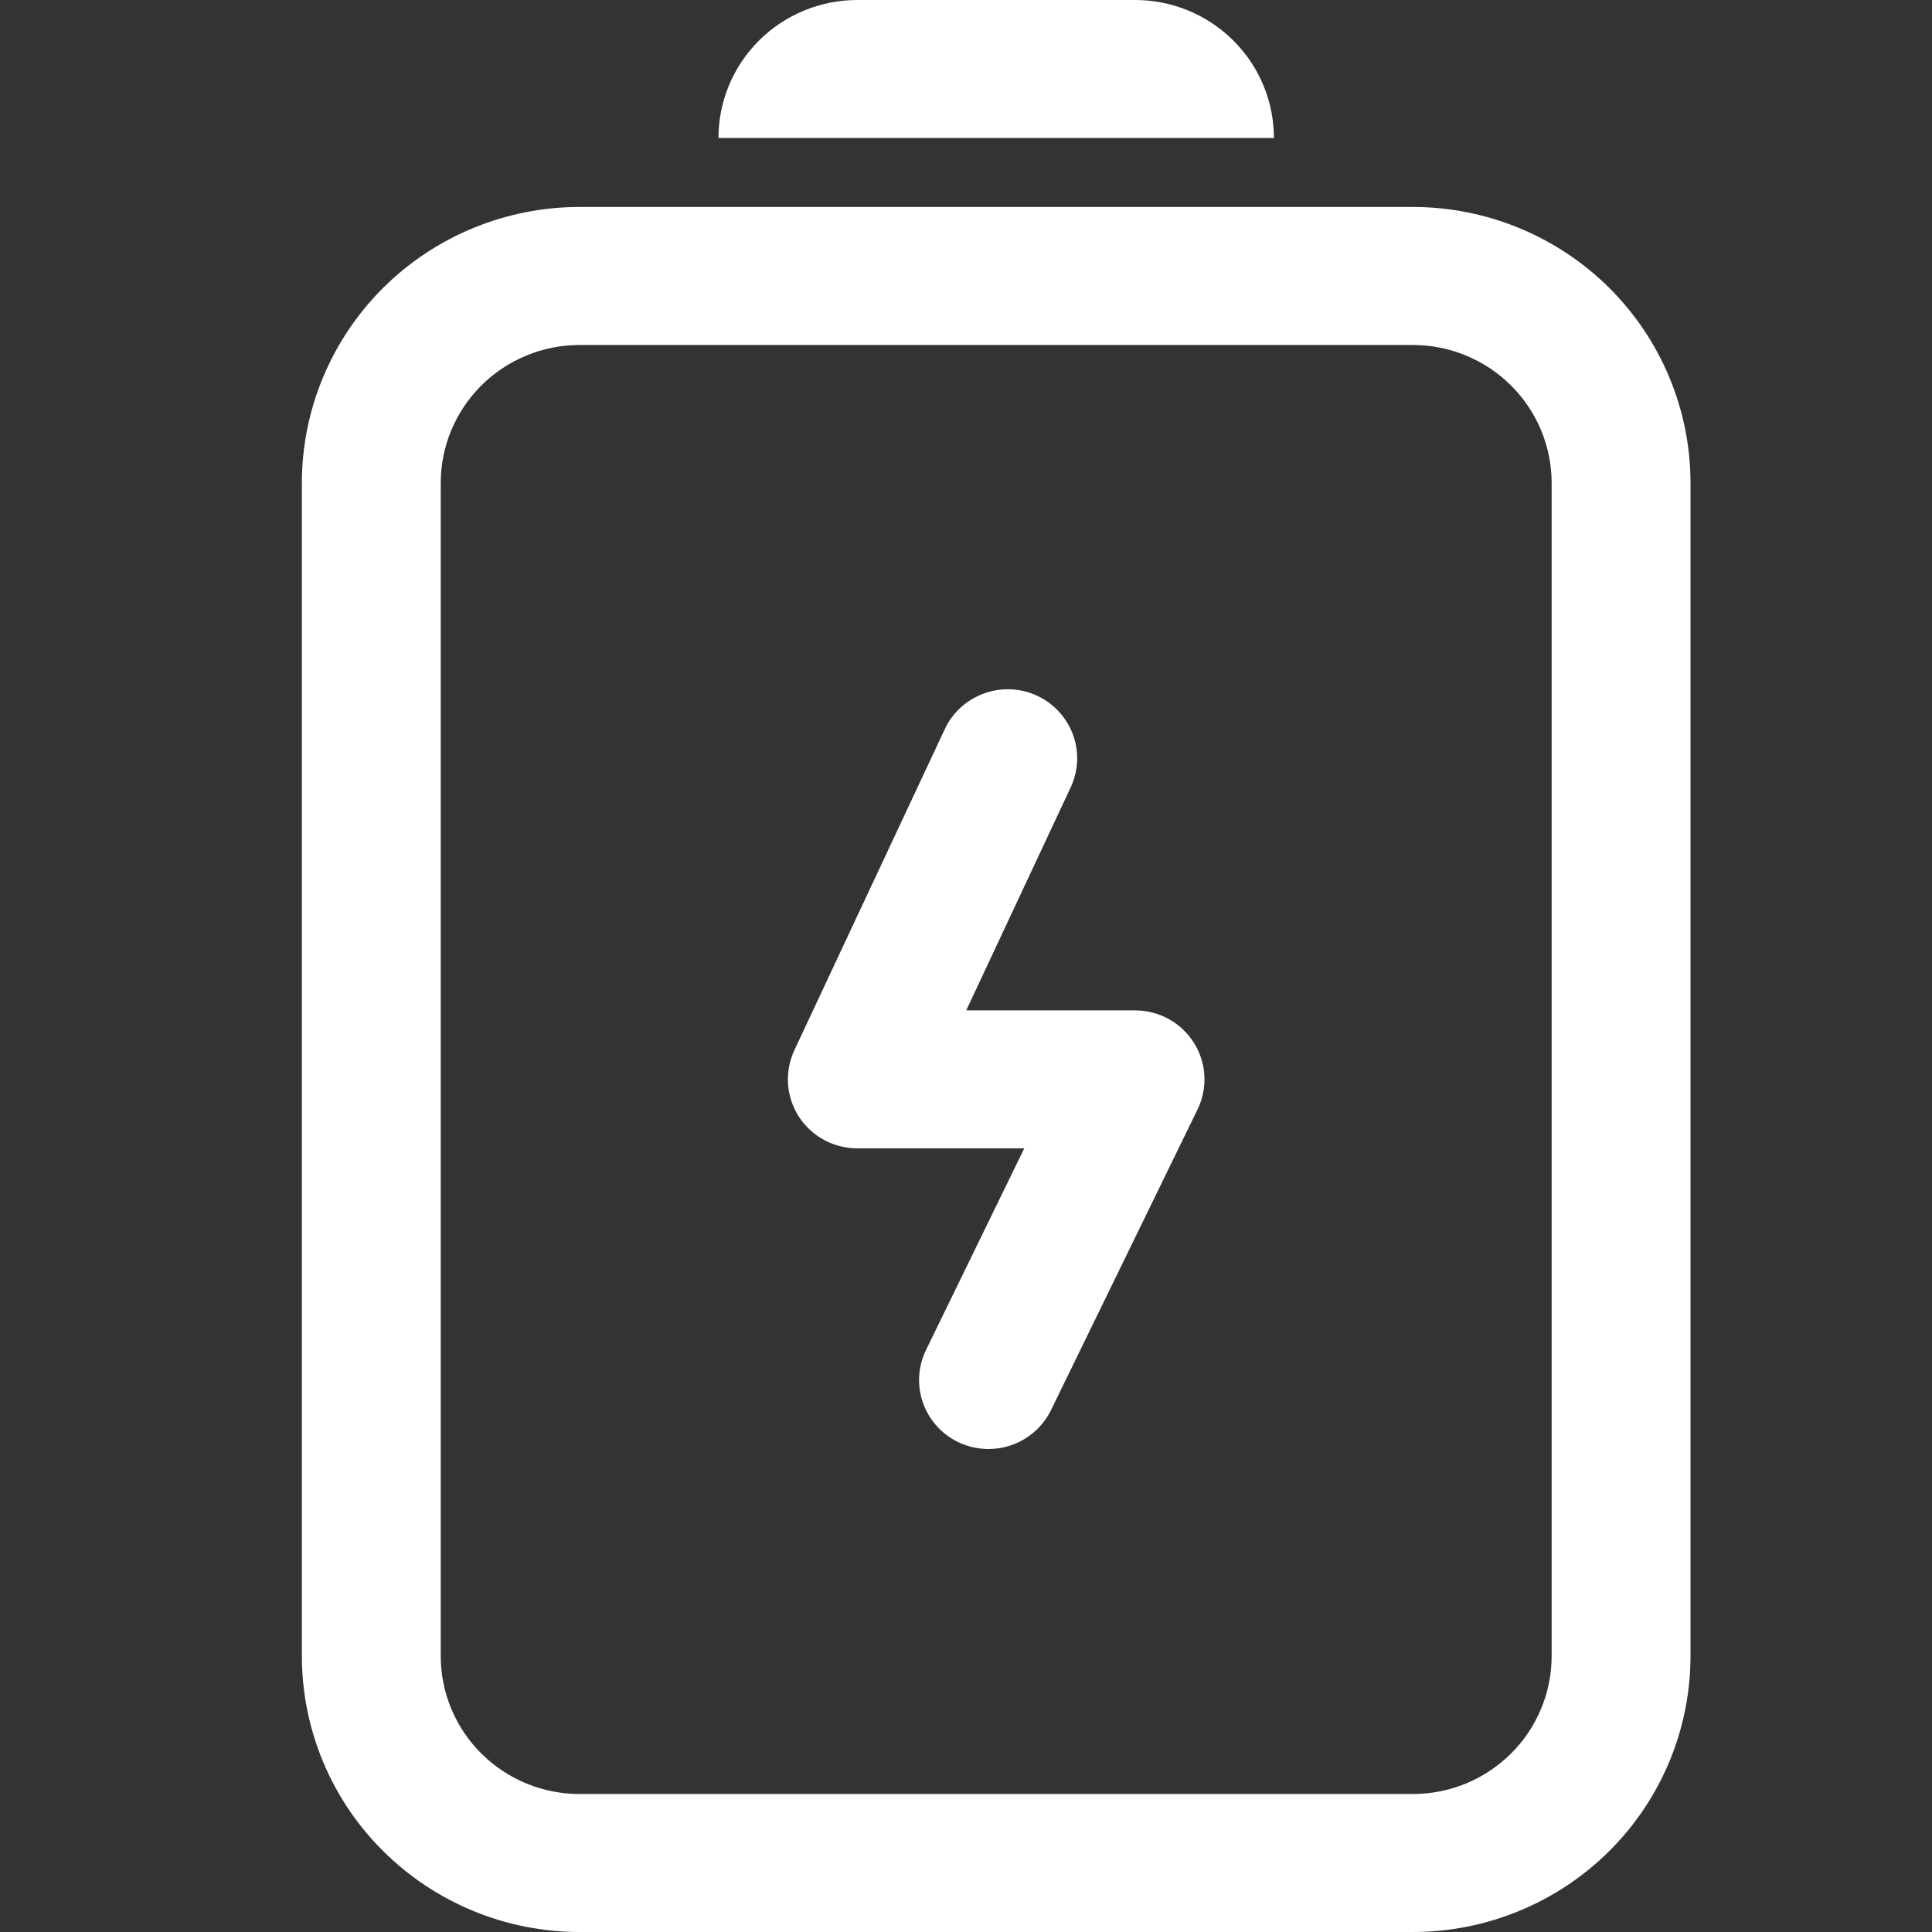 <svg width="32" height="32" viewBox="0 0 32 32" fill="none" xmlns="http://www.w3.org/2000/svg">
<rect x="0" y="0" width="32" height="32" fill="#333333" stroke="none"/>
<path d="M23.4 3.428C24.62 3.428 25.79 3.91 26.653 4.767C27.515 5.625 28 6.788 28 8V27.428C28 28.641 27.515 29.804 26.653 30.661C25.79 31.518 24.62 32 23.4 32H9.601C8.996 32 8.398 31.882 7.84 31.652C7.282 31.422 6.775 31.086 6.348 30.661C5.92 30.237 5.581 29.733 5.35 29.178C5.119 28.623 5 28.029 5 27.428V8C5 6.788 5.485 5.625 6.347 4.767C7.21 3.91 8.38 3.428 9.6 3.428H23.4ZM23.4 5.714H9.601C9.298 5.714 8.999 5.773 8.72 5.888C8.441 6.003 8.187 6.171 7.974 6.384C7.76 6.596 7.591 6.848 7.475 7.125C7.359 7.403 7.3 7.7 7.3 8V27.428C7.3 27.729 7.359 28.026 7.475 28.303C7.59 28.581 7.76 28.833 7.973 29.045C8.187 29.257 8.441 29.426 8.72 29.541C8.999 29.655 9.298 29.715 9.6 29.714H23.4C23.702 29.715 24.001 29.655 24.28 29.541C24.559 29.426 24.813 29.257 25.026 29.045C25.24 28.833 25.41 28.581 25.525 28.303C25.641 28.026 25.7 27.729 25.7 27.428V8C25.7 7.7 25.641 7.403 25.525 7.125C25.409 6.848 25.24 6.596 25.026 6.384C24.813 6.171 24.559 6.003 24.28 5.888C24.001 5.773 23.702 5.714 23.4 5.714ZM15.643 12.089C15.706 11.951 15.795 11.827 15.906 11.724C16.018 11.621 16.148 11.541 16.291 11.488C16.434 11.435 16.585 11.411 16.737 11.417C16.889 11.423 17.039 11.459 17.177 11.523C17.315 11.587 17.438 11.677 17.541 11.789C17.643 11.901 17.723 12.032 17.774 12.174C17.825 12.316 17.848 12.467 17.84 12.618C17.832 12.769 17.794 12.917 17.728 13.054L16.004 16.735H18.8C18.995 16.735 19.186 16.784 19.357 16.878C19.527 16.971 19.671 17.107 19.774 17.271C19.878 17.435 19.938 17.622 19.948 17.815C19.959 18.009 19.92 18.201 19.835 18.376L17.408 23.356C17.275 23.628 17.038 23.837 16.75 23.937C16.462 24.036 16.146 24.018 15.871 23.886C15.597 23.754 15.386 23.518 15.286 23.232C15.186 22.946 15.205 22.632 15.338 22.359L16.965 19.02H14.2C14.007 19.02 13.816 18.972 13.647 18.88C13.477 18.787 13.334 18.654 13.23 18.492C13.126 18.33 13.065 18.144 13.052 17.953C13.04 17.761 13.076 17.569 13.157 17.395L15.643 12.089ZM18.8 4.39378e-10C19.39 -1.14914e-05 19.958 0.225 20.385 0.63C20.813 1.034 21.068 1.586 21.097 2.172L21.1 2.286H11.9C11.9 1.679 12.142 1.098 12.574 0.669C13.005 0.241 13.59 4.39378e-10 14.2 4.39378e-10L18.8 4.39378e-10Z" fill="white"/>
</svg>
